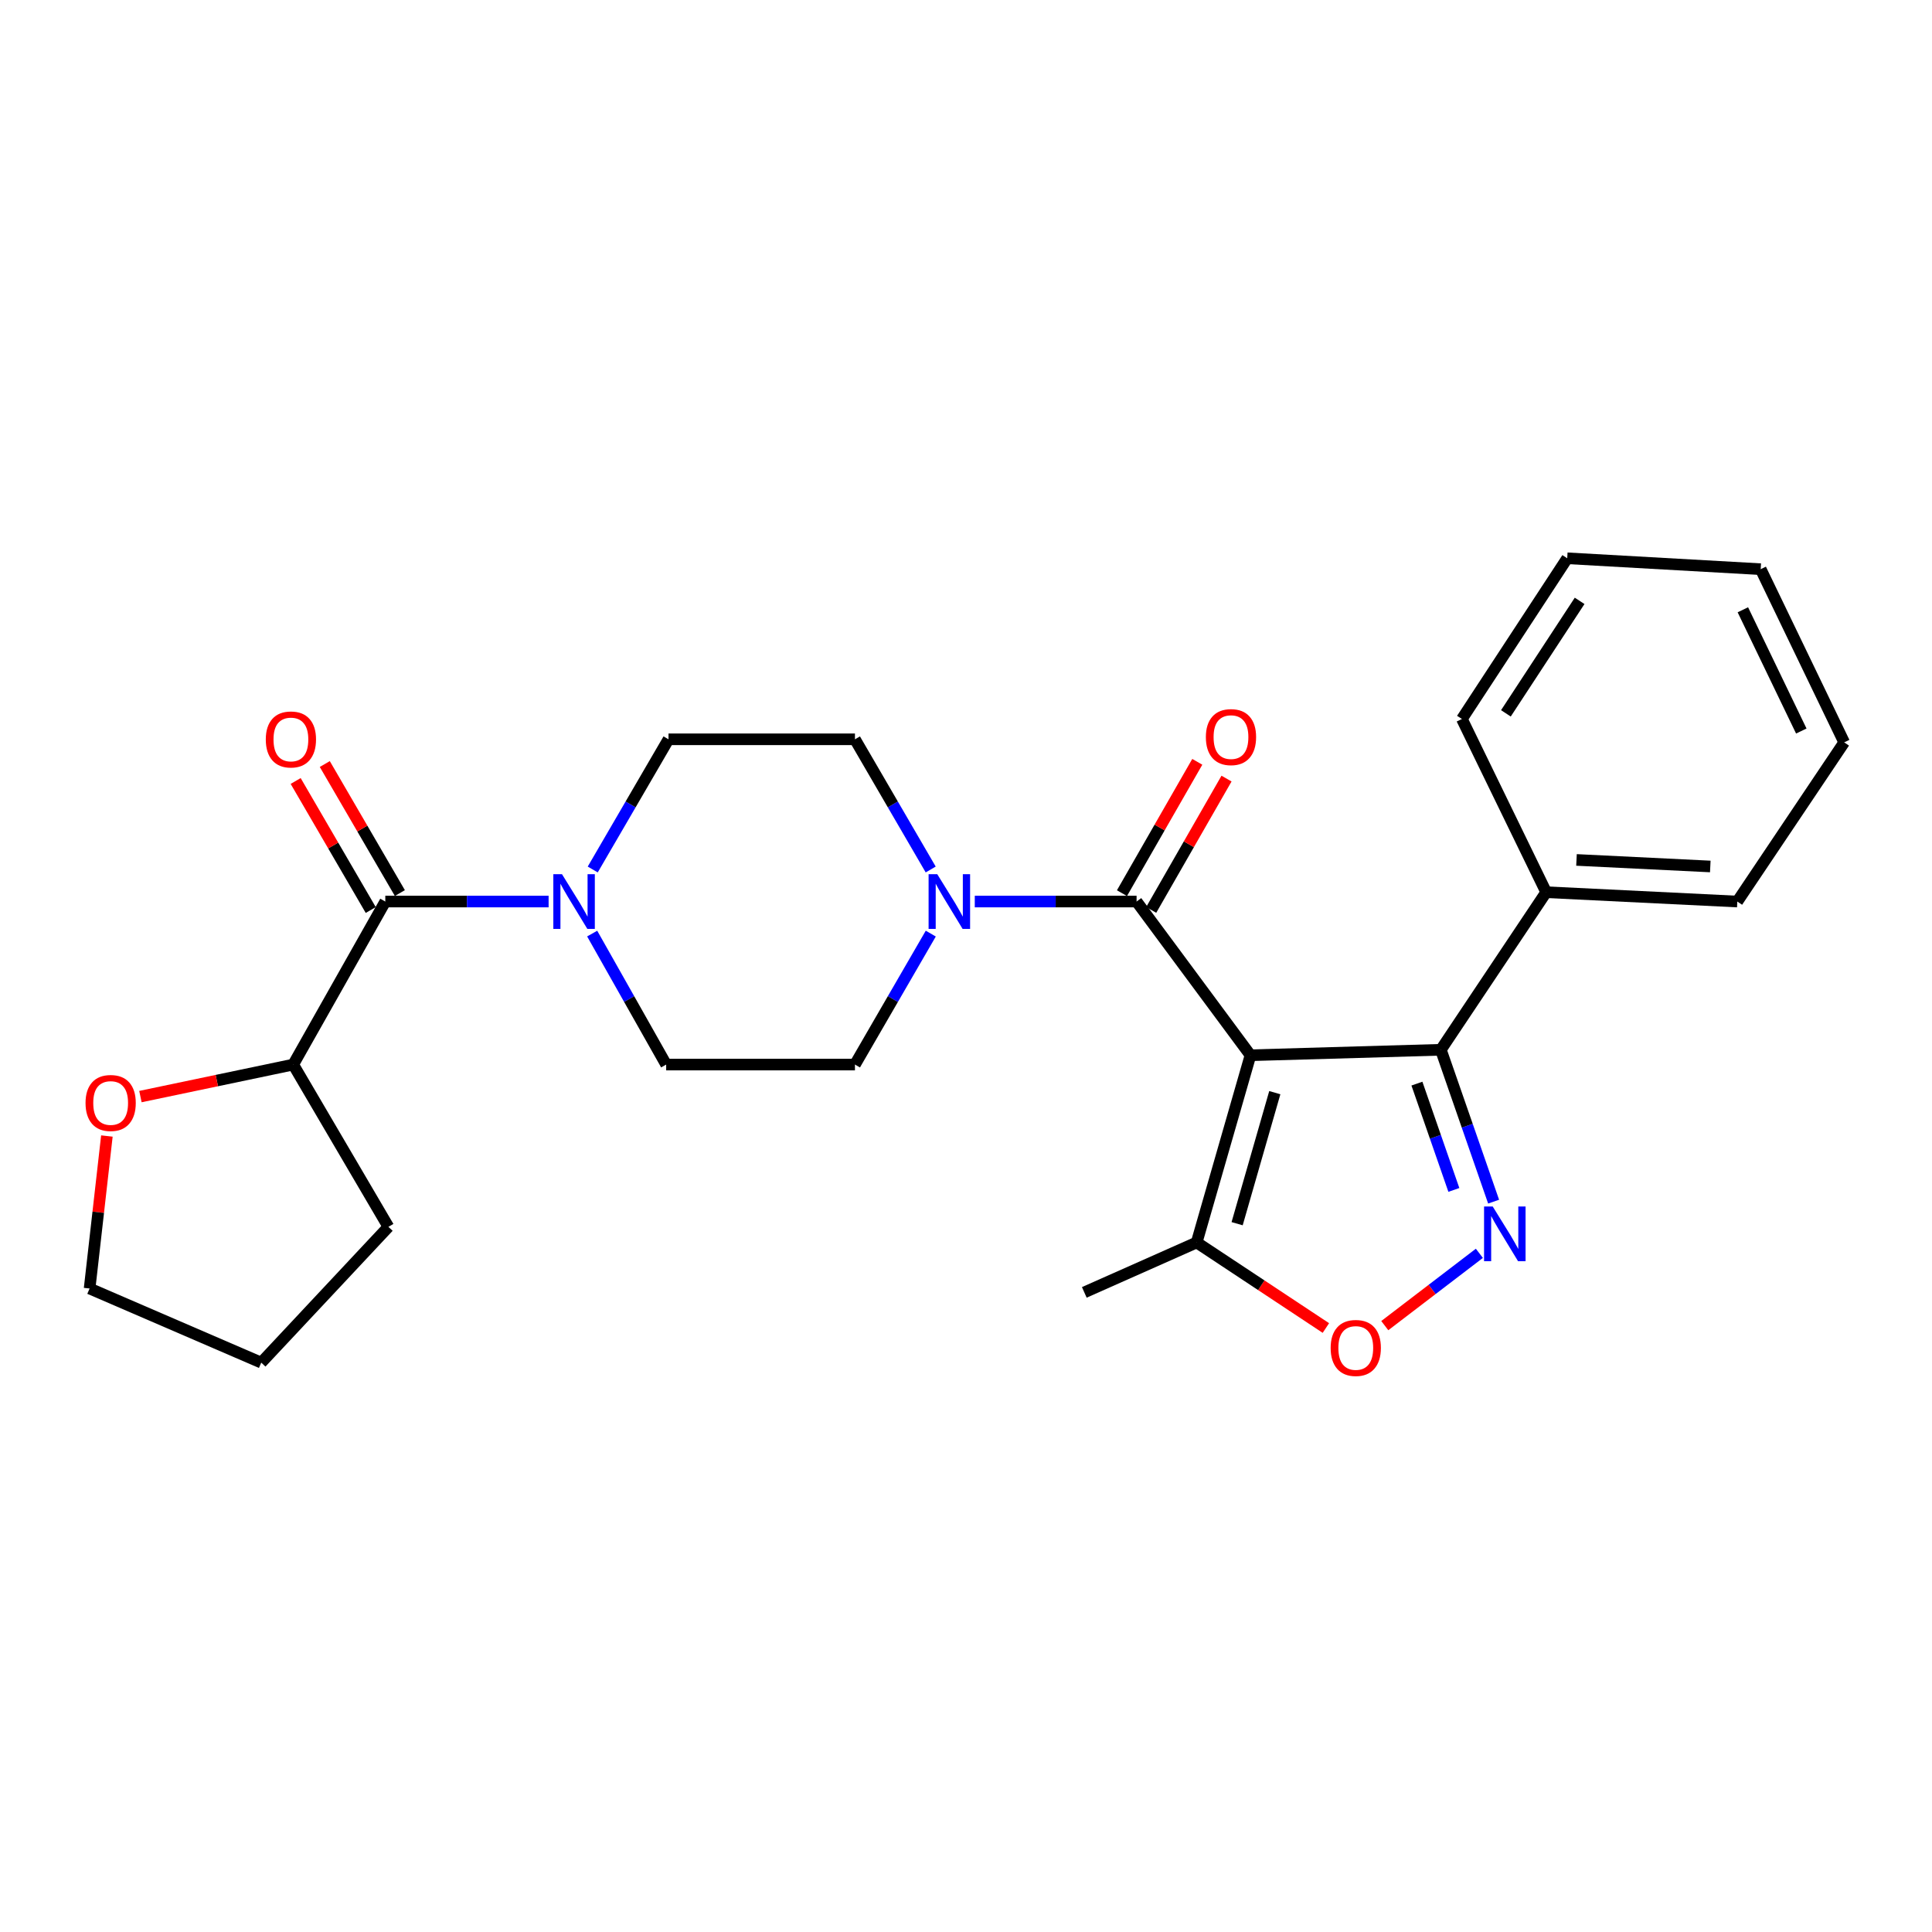 <?xml version='1.0' encoding='iso-8859-1'?>
<svg version='1.1' baseProfile='full'
              xmlns='http://www.w3.org/2000/svg'
                      xmlns:rdkit='http://www.rdkit.org/xml'
                      xmlns:xlink='http://www.w3.org/1999/xlink'
                  xml:space='preserve'
width='1000px' height='1000px' viewBox='0 0 1000 1000'>
<!-- END OF HEADER -->
<rect style='opacity:1.0;fill:#FFFFFF;stroke:none' width='1000' height='1000' x='0' y='0'> </rect>
<path class='bond-0' d='M 647.245,546.202 L 588.295,466.637' style='fill:none;fill-rule:evenodd;stroke:#000000;stroke-width:6px;stroke-linecap:butt;stroke-linejoin:miter;stroke-opacity:1' />
<path class='bond-2' d='M 647.245,546.202 L 745.779,543.362' style='fill:none;fill-rule:evenodd;stroke:#000000;stroke-width:6px;stroke-linecap:butt;stroke-linejoin:miter;stroke-opacity:1' />
<path class='bond-5' d='M 647.245,546.202 L 619.389,643.098' style='fill:none;fill-rule:evenodd;stroke:#000000;stroke-width:6px;stroke-linecap:butt;stroke-linejoin:miter;stroke-opacity:1' />
<path class='bond-5' d='M 659.834,565.557 L 640.335,633.384' style='fill:none;fill-rule:evenodd;stroke:#000000;stroke-width:6px;stroke-linecap:butt;stroke-linejoin:miter;stroke-opacity:1' />
<path class='bond-3' d='M 588.295,466.637 L 546.419,466.637' style='fill:none;fill-rule:evenodd;stroke:#000000;stroke-width:6px;stroke-linecap:butt;stroke-linejoin:miter;stroke-opacity:1' />
<path class='bond-3' d='M 546.419,466.637 L 504.543,466.637' style='fill:none;fill-rule:evenodd;stroke:#0000FF;stroke-width:6px;stroke-linecap:butt;stroke-linejoin:miter;stroke-opacity:1' />
<path class='bond-8' d='M 595.862,470.976 L 615.356,436.986' style='fill:none;fill-rule:evenodd;stroke:#000000;stroke-width:6px;stroke-linecap:butt;stroke-linejoin:miter;stroke-opacity:1' />
<path class='bond-8' d='M 615.356,436.986 L 634.849,402.995' style='fill:none;fill-rule:evenodd;stroke:#FF0000;stroke-width:6px;stroke-linecap:butt;stroke-linejoin:miter;stroke-opacity:1' />
<path class='bond-8' d='M 580.728,462.297 L 600.222,428.306' style='fill:none;fill-rule:evenodd;stroke:#000000;stroke-width:6px;stroke-linecap:butt;stroke-linejoin:miter;stroke-opacity:1' />
<path class='bond-8' d='M 600.222,428.306 L 619.715,394.315' style='fill:none;fill-rule:evenodd;stroke:#FF0000;stroke-width:6px;stroke-linecap:butt;stroke-linejoin:miter;stroke-opacity:1' />
<path class='bond-1' d='M 773.092,621.967 L 759.435,582.665' style='fill:none;fill-rule:evenodd;stroke:#0000FF;stroke-width:6px;stroke-linecap:butt;stroke-linejoin:miter;stroke-opacity:1' />
<path class='bond-1' d='M 759.435,582.665 L 745.779,543.362' style='fill:none;fill-rule:evenodd;stroke:#000000;stroke-width:6px;stroke-linecap:butt;stroke-linejoin:miter;stroke-opacity:1' />
<path class='bond-1' d='M 752.515,615.903 L 742.955,588.391' style='fill:none;fill-rule:evenodd;stroke:#0000FF;stroke-width:6px;stroke-linecap:butt;stroke-linejoin:miter;stroke-opacity:1' />
<path class='bond-1' d='M 742.955,588.391 L 733.396,560.879' style='fill:none;fill-rule:evenodd;stroke:#000000;stroke-width:6px;stroke-linecap:butt;stroke-linejoin:miter;stroke-opacity:1' />
<path class='bond-26' d='M 765.721,648.715 L 741.24,667.428' style='fill:none;fill-rule:evenodd;stroke:#0000FF;stroke-width:6px;stroke-linecap:butt;stroke-linejoin:miter;stroke-opacity:1' />
<path class='bond-26' d='M 741.24,667.428 L 716.759,686.142' style='fill:none;fill-rule:evenodd;stroke:#FF0000;stroke-width:6px;stroke-linecap:butt;stroke-linejoin:miter;stroke-opacity:1' />
<path class='bond-14' d='M 745.779,543.362 L 800.299,461.8' style='fill:none;fill-rule:evenodd;stroke:#000000;stroke-width:6px;stroke-linecap:butt;stroke-linejoin:miter;stroke-opacity:1' />
<path class='bond-10' d='M 481.728,450.048 L 462.124,416.354' style='fill:none;fill-rule:evenodd;stroke:#0000FF;stroke-width:6px;stroke-linecap:butt;stroke-linejoin:miter;stroke-opacity:1' />
<path class='bond-10' d='M 462.124,416.354 L 442.52,382.661' style='fill:none;fill-rule:evenodd;stroke:#000000;stroke-width:6px;stroke-linecap:butt;stroke-linejoin:miter;stroke-opacity:1' />
<path class='bond-11' d='M 481.769,483.234 L 462.145,517.127' style='fill:none;fill-rule:evenodd;stroke:#0000FF;stroke-width:6px;stroke-linecap:butt;stroke-linejoin:miter;stroke-opacity:1' />
<path class='bond-11' d='M 462.145,517.127 L 442.52,551.019' style='fill:none;fill-rule:evenodd;stroke:#000000;stroke-width:6px;stroke-linecap:butt;stroke-linejoin:miter;stroke-opacity:1' />
<path class='bond-4' d='M 686.277,687.378 L 652.833,665.238' style='fill:none;fill-rule:evenodd;stroke:#FF0000;stroke-width:6px;stroke-linecap:butt;stroke-linejoin:miter;stroke-opacity:1' />
<path class='bond-4' d='M 652.833,665.238 L 619.389,643.098' style='fill:none;fill-rule:evenodd;stroke:#000000;stroke-width:6px;stroke-linecap:butt;stroke-linejoin:miter;stroke-opacity:1' />
<path class='bond-17' d='M 619.389,643.098 L 561.234,668.938' style='fill:none;fill-rule:evenodd;stroke:#000000;stroke-width:6px;stroke-linecap:butt;stroke-linejoin:miter;stroke-opacity:1' />
<path class='bond-6' d='M 199.432,466.637 L 241.696,466.637' style='fill:none;fill-rule:evenodd;stroke:#000000;stroke-width:6px;stroke-linecap:butt;stroke-linejoin:miter;stroke-opacity:1' />
<path class='bond-6' d='M 241.696,466.637 L 283.96,466.637' style='fill:none;fill-rule:evenodd;stroke:#0000FF;stroke-width:6px;stroke-linecap:butt;stroke-linejoin:miter;stroke-opacity:1' />
<path class='bond-9' d='M 199.432,466.637 L 151.765,551.019' style='fill:none;fill-rule:evenodd;stroke:#000000;stroke-width:6px;stroke-linecap:butt;stroke-linejoin:miter;stroke-opacity:1' />
<path class='bond-15' d='M 206.972,462.25 L 187.543,428.856' style='fill:none;fill-rule:evenodd;stroke:#000000;stroke-width:6px;stroke-linecap:butt;stroke-linejoin:miter;stroke-opacity:1' />
<path class='bond-15' d='M 187.543,428.856 L 168.113,395.463' style='fill:none;fill-rule:evenodd;stroke:#FF0000;stroke-width:6px;stroke-linecap:butt;stroke-linejoin:miter;stroke-opacity:1' />
<path class='bond-15' d='M 191.893,471.024 L 172.463,437.63' style='fill:none;fill-rule:evenodd;stroke:#000000;stroke-width:6px;stroke-linecap:butt;stroke-linejoin:miter;stroke-opacity:1' />
<path class='bond-15' d='M 172.463,437.63 L 153.034,404.237' style='fill:none;fill-rule:evenodd;stroke:#FF0000;stroke-width:6px;stroke-linecap:butt;stroke-linejoin:miter;stroke-opacity:1' />
<path class='bond-7' d='M 306.798,450.048 L 326.41,416.354' style='fill:none;fill-rule:evenodd;stroke:#0000FF;stroke-width:6px;stroke-linecap:butt;stroke-linejoin:miter;stroke-opacity:1' />
<path class='bond-7' d='M 326.41,416.354 L 346.022,382.661' style='fill:none;fill-rule:evenodd;stroke:#000000;stroke-width:6px;stroke-linecap:butt;stroke-linejoin:miter;stroke-opacity:1' />
<path class='bond-27' d='M 306.51,483.22 L 325.66,517.12' style='fill:none;fill-rule:evenodd;stroke:#0000FF;stroke-width:6px;stroke-linecap:butt;stroke-linejoin:miter;stroke-opacity:1' />
<path class='bond-27' d='M 325.66,517.12 L 344.81,551.019' style='fill:none;fill-rule:evenodd;stroke:#000000;stroke-width:6px;stroke-linecap:butt;stroke-linejoin:miter;stroke-opacity:1' />
<path class='bond-16' d='M 151.765,551.019 L 112.225,559.305' style='fill:none;fill-rule:evenodd;stroke:#000000;stroke-width:6px;stroke-linecap:butt;stroke-linejoin:miter;stroke-opacity:1' />
<path class='bond-16' d='M 112.225,559.305 L 72.686,567.591' style='fill:none;fill-rule:evenodd;stroke:#FF0000;stroke-width:6px;stroke-linecap:butt;stroke-linejoin:miter;stroke-opacity:1' />
<path class='bond-21' d='M 151.765,551.019 L 201.041,635.015' style='fill:none;fill-rule:evenodd;stroke:#000000;stroke-width:6px;stroke-linecap:butt;stroke-linejoin:miter;stroke-opacity:1' />
<path class='bond-13' d='M 442.52,382.661 L 346.022,382.661' style='fill:none;fill-rule:evenodd;stroke:#000000;stroke-width:6px;stroke-linecap:butt;stroke-linejoin:miter;stroke-opacity:1' />
<path class='bond-12' d='M 442.52,551.019 L 344.81,551.019' style='fill:none;fill-rule:evenodd;stroke:#000000;stroke-width:6px;stroke-linecap:butt;stroke-linejoin:miter;stroke-opacity:1' />
<path class='bond-19' d='M 800.299,461.8 L 899.23,466.637' style='fill:none;fill-rule:evenodd;stroke:#000000;stroke-width:6px;stroke-linecap:butt;stroke-linejoin:miter;stroke-opacity:1' />
<path class='bond-19' d='M 815.991,445.1 L 885.243,448.485' style='fill:none;fill-rule:evenodd;stroke:#000000;stroke-width:6px;stroke-linecap:butt;stroke-linejoin:miter;stroke-opacity:1' />
<path class='bond-20' d='M 800.299,461.8 L 756.683,372.145' style='fill:none;fill-rule:evenodd;stroke:#000000;stroke-width:6px;stroke-linecap:butt;stroke-linejoin:miter;stroke-opacity:1' />
<path class='bond-18' d='M 55.325,587.999 L 50.852,627.466' style='fill:none;fill-rule:evenodd;stroke:#FF0000;stroke-width:6px;stroke-linecap:butt;stroke-linejoin:miter;stroke-opacity:1' />
<path class='bond-18' d='M 50.852,627.466 L 46.378,666.932' style='fill:none;fill-rule:evenodd;stroke:#000000;stroke-width:6px;stroke-linecap:butt;stroke-linejoin:miter;stroke-opacity:1' />
<path class='bond-29' d='M 46.378,666.932 L 135.22,705.295' style='fill:none;fill-rule:evenodd;stroke:#000000;stroke-width:6px;stroke-linecap:butt;stroke-linejoin:miter;stroke-opacity:1' />
<path class='bond-24' d='M 899.23,466.637 L 954.545,384.25' style='fill:none;fill-rule:evenodd;stroke:#000000;stroke-width:6px;stroke-linecap:butt;stroke-linejoin:miter;stroke-opacity:1' />
<path class='bond-23' d='M 756.683,372.145 L 811.193,288.964' style='fill:none;fill-rule:evenodd;stroke:#000000;stroke-width:6px;stroke-linecap:butt;stroke-linejoin:miter;stroke-opacity:1' />
<path class='bond-23' d='M 779.452,369.23 L 817.609,311.003' style='fill:none;fill-rule:evenodd;stroke:#000000;stroke-width:6px;stroke-linecap:butt;stroke-linejoin:miter;stroke-opacity:1' />
<path class='bond-22' d='M 201.041,635.015 L 135.22,705.295' style='fill:none;fill-rule:evenodd;stroke:#000000;stroke-width:6px;stroke-linecap:butt;stroke-linejoin:miter;stroke-opacity:1' />
<path class='bond-25' d='M 811.193,288.964 L 911.336,294.605' style='fill:none;fill-rule:evenodd;stroke:#000000;stroke-width:6px;stroke-linecap:butt;stroke-linejoin:miter;stroke-opacity:1' />
<path class='bond-28' d='M 954.545,384.25 L 911.336,294.605' style='fill:none;fill-rule:evenodd;stroke:#000000;stroke-width:6px;stroke-linecap:butt;stroke-linejoin:miter;stroke-opacity:1' />
<path class='bond-28' d='M 932.348,378.379 L 902.102,315.627' style='fill:none;fill-rule:evenodd;stroke:#000000;stroke-width:6px;stroke-linecap:butt;stroke-linejoin:miter;stroke-opacity:1' />
<path  class='atom-2' d='M 772.628 624.489
L 781.908 639.489
Q 782.828 640.969, 784.308 643.649
Q 785.788 646.329, 785.868 646.489
L 785.868 624.489
L 789.628 624.489
L 789.628 652.809
L 785.748 652.809
L 775.788 636.409
Q 774.628 634.489, 773.388 632.289
Q 772.188 630.089, 771.828 629.409
L 771.828 652.809
L 768.148 652.809
L 768.148 624.489
L 772.628 624.489
' fill='#0000FF'/>
<path  class='atom-4' d='M 485.12 452.477
L 494.4 467.477
Q 495.32 468.957, 496.8 471.637
Q 498.28 474.317, 498.36 474.477
L 498.36 452.477
L 502.12 452.477
L 502.12 480.797
L 498.24 480.797
L 488.28 464.397
Q 487.12 462.477, 485.88 460.277
Q 484.68 458.077, 484.32 457.397
L 484.32 480.797
L 480.64 480.797
L 480.64 452.477
L 485.12 452.477
' fill='#0000FF'/>
<path  class='atom-5' d='M 688.746 697.698
Q 688.746 690.898, 692.106 687.098
Q 695.466 683.298, 701.746 683.298
Q 708.026 683.298, 711.386 687.098
Q 714.746 690.898, 714.746 697.698
Q 714.746 704.578, 711.346 708.498
Q 707.946 712.378, 701.746 712.378
Q 695.506 712.378, 692.106 708.498
Q 688.746 704.618, 688.746 697.698
M 701.746 709.178
Q 706.066 709.178, 708.386 706.298
Q 710.746 703.378, 710.746 697.698
Q 710.746 692.138, 708.386 689.338
Q 706.066 686.498, 701.746 686.498
Q 697.426 686.498, 695.066 689.298
Q 692.746 692.098, 692.746 697.698
Q 692.746 703.418, 695.066 706.298
Q 697.426 709.178, 701.746 709.178
' fill='#FF0000'/>
<path  class='atom-8' d='M 290.882 452.477
L 300.162 467.477
Q 301.082 468.957, 302.562 471.637
Q 304.042 474.317, 304.122 474.477
L 304.122 452.477
L 307.882 452.477
L 307.882 480.797
L 304.002 480.797
L 294.042 464.397
Q 292.882 462.477, 291.642 460.277
Q 290.442 458.077, 290.082 457.397
L 290.082 480.797
L 286.402 480.797
L 286.402 452.477
L 290.882 452.477
' fill='#0000FF'/>
<path  class='atom-9' d='M 624.155 381.52
Q 624.155 374.72, 627.515 370.92
Q 630.875 367.12, 637.155 367.12
Q 643.435 367.12, 646.795 370.92
Q 650.155 374.72, 650.155 381.52
Q 650.155 388.4, 646.755 392.32
Q 643.355 396.2, 637.155 396.2
Q 630.915 396.2, 627.515 392.32
Q 624.155 388.44, 624.155 381.52
M 637.155 393
Q 641.475 393, 643.795 390.12
Q 646.155 387.2, 646.155 381.52
Q 646.155 375.96, 643.795 373.16
Q 641.475 370.32, 637.155 370.32
Q 632.835 370.32, 630.475 373.12
Q 628.155 375.92, 628.155 381.52
Q 628.155 387.24, 630.475 390.12
Q 632.835 393, 637.155 393
' fill='#FF0000'/>
<path  class='atom-16' d='M 137.573 382.741
Q 137.573 375.941, 140.933 372.141
Q 144.293 368.341, 150.573 368.341
Q 156.853 368.341, 160.213 372.141
Q 163.573 375.941, 163.573 382.741
Q 163.573 389.621, 160.173 393.541
Q 156.773 397.421, 150.573 397.421
Q 144.333 397.421, 140.933 393.541
Q 137.573 389.661, 137.573 382.741
M 150.573 394.221
Q 154.893 394.221, 157.213 391.341
Q 159.573 388.421, 159.573 382.741
Q 159.573 377.181, 157.213 374.381
Q 154.893 371.541, 150.573 371.541
Q 146.253 371.541, 143.893 374.341
Q 141.573 377.141, 141.573 382.741
Q 141.573 388.461, 143.893 391.341
Q 146.253 394.221, 150.573 394.221
' fill='#FF0000'/>
<path  class='atom-17' d='M 44.273 570.901
Q 44.273 564.101, 47.633 560.301
Q 50.993 556.501, 57.273 556.501
Q 63.553 556.501, 66.913 560.301
Q 70.273 564.101, 70.273 570.901
Q 70.273 577.781, 66.873 581.701
Q 63.473 585.581, 57.273 585.581
Q 51.033 585.581, 47.633 581.701
Q 44.273 577.821, 44.273 570.901
M 57.273 582.381
Q 61.593 582.381, 63.913 579.501
Q 66.273 576.581, 66.273 570.901
Q 66.273 565.341, 63.913 562.541
Q 61.593 559.701, 57.273 559.701
Q 52.953 559.701, 50.593 562.501
Q 48.273 565.301, 48.273 570.901
Q 48.273 576.621, 50.593 579.501
Q 52.953 582.381, 57.273 582.381
' fill='#FF0000'/>
</svg>
